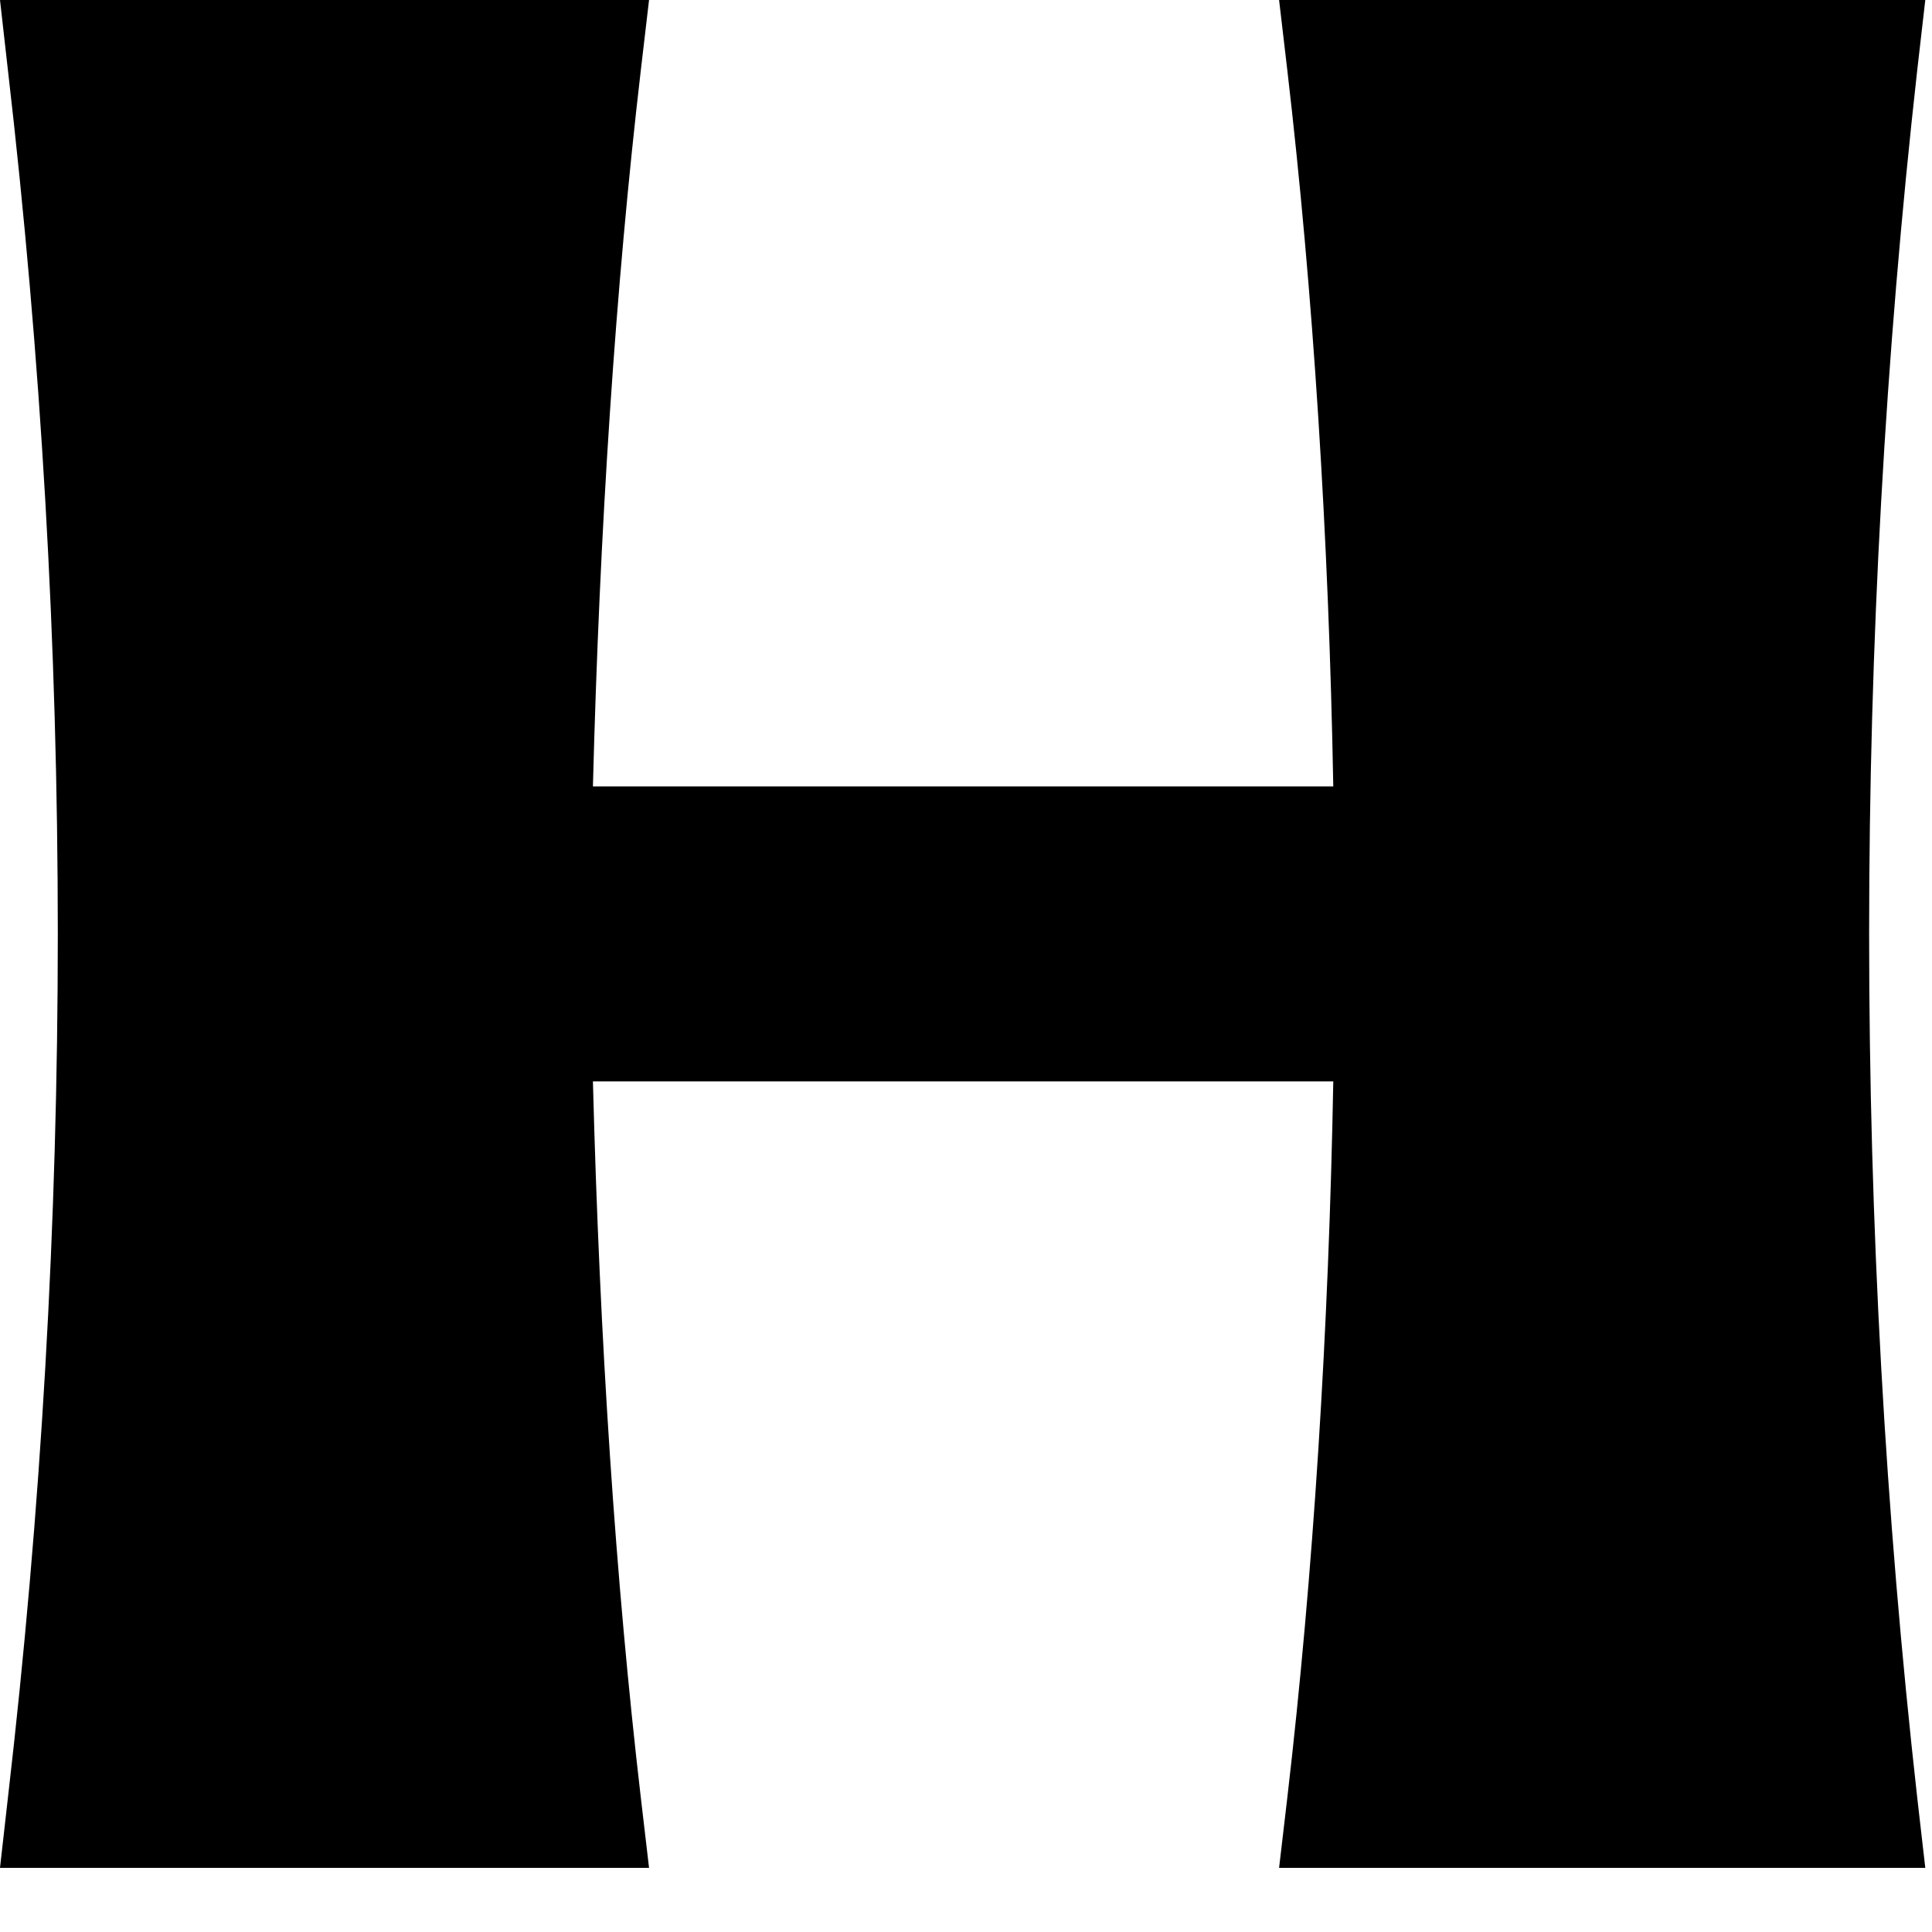 <?xml version="1.0" encoding="utf-8"?>
<svg xmlns="http://www.w3.org/2000/svg" fill="none" height="100%" overflow="visible" preserveAspectRatio="none" style="display: block;" viewBox="0 0 19 19" width="100%">
<path d="M18.934 0H12.579L12.66 0.691C12.915 2.873 13.068 5.294 13.112 7.734H5.831C5.897 5.184 6.054 2.817 6.302 0.691L6.383 0H0L0.078 0.691C0.732 6.327 0.732 12.042 0.078 17.678L0 18.369H6.383L6.302 17.678C6.054 15.549 5.897 13.181 5.831 10.635H13.112C13.068 13.075 12.915 15.495 12.66 17.678L12.579 18.369H18.934L18.855 17.681C18.224 12.045 18.224 6.327 18.855 0.688L18.934 0Z" fill="black" id="Vector"/>
</svg>